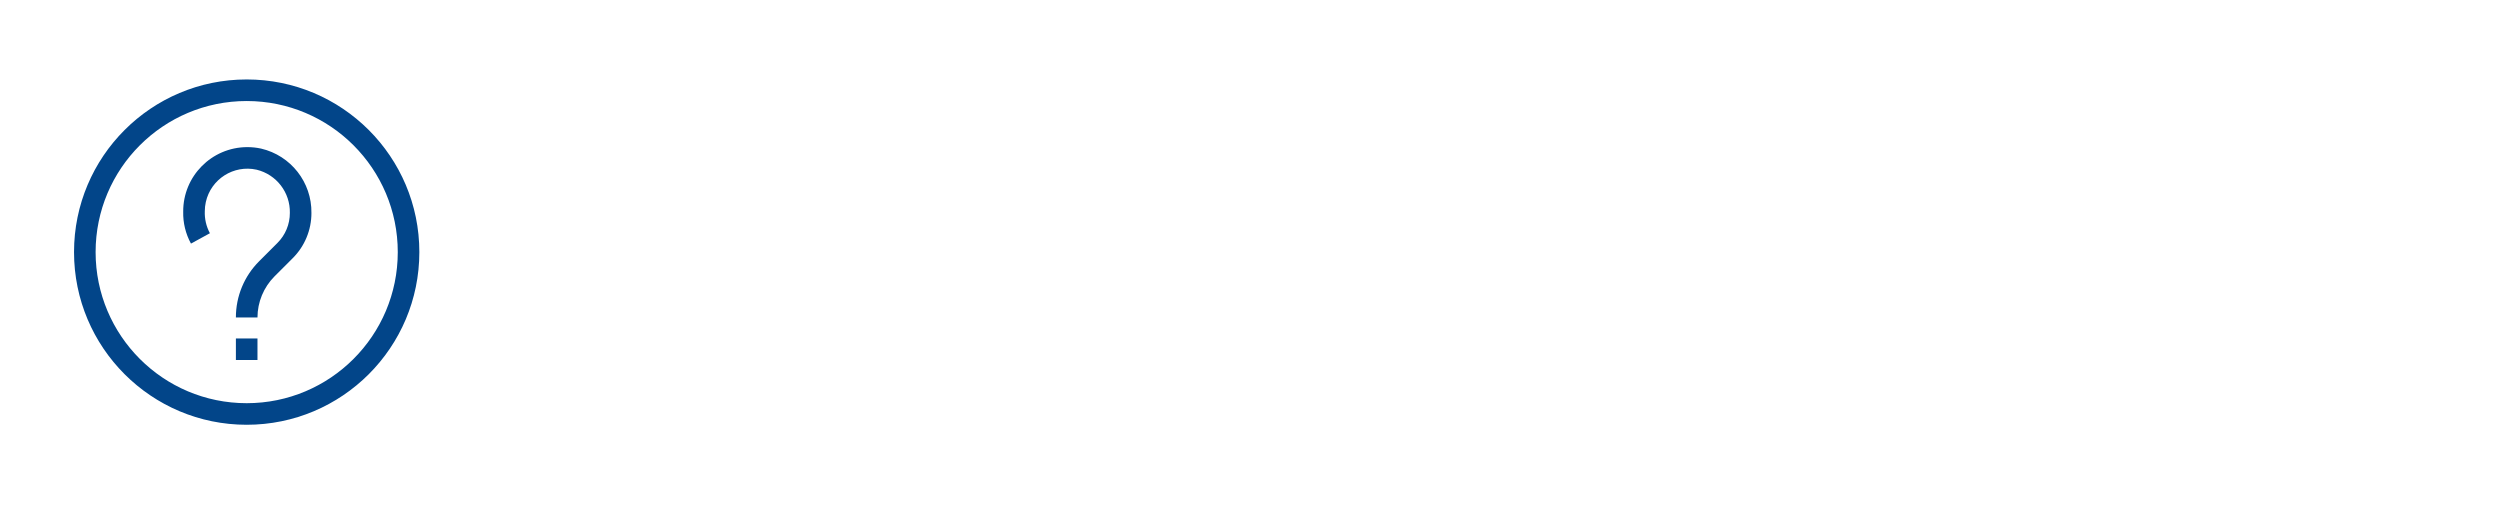 <?xml version="1.0" encoding="UTF-8"?>
<svg id="svg8" xmlns="http://www.w3.org/2000/svg" width="22.578cm" height="4.586cm" viewBox="0 0 640 130">
  <path id="fragezeichen1" d="m63.143,20.34c-24.413,0-44.203,19.79-44.203,44.203,0,24.413,19.79,44.203,44.203,44.203,24.413,0,44.203-19.79,44.203-44.203,0-24.413-19.79-44.203-44.203-44.203Zm0,82.881c-21.361,0-38.678-17.317-38.678-38.678,0-21.361,17.317-38.678,38.678-38.678,21.361,0,38.678,17.317,38.678,38.678,0,21.361-17.317,38.678-38.678,38.678Zm16.576-48.714c.011,4.354-1.719,8.532-4.805,11.603l-4.656,4.654c-2.778,2.795-4.342,6.572-4.352,10.513h-5.525c-.014-5.41,2.137-10.601,5.973-14.416l4.654-4.654c2.047-2.037,3.194-4.809,3.186-7.697.114-5.227-3.422-9.83-8.502-11.066-5.881-1.305-11.706,2.404-13.011,8.285-.169.76-.256,1.536-.259,2.315-.081,1.971.37,3.928,1.304,5.665l-4.846,2.654c-1.37-2.506-2.056-5.328-1.987-8.183-.044-9.078,7.28-16.474,16.358-16.517,1.202-.006,2.401.12,3.575.376,7.633,1.781,12.997,8.634,12.893,16.471v-.004Zm-19.339,32.138h5.525v5.525h-5.525v-5.525Z" style="fill: #024589; stroke-width: 0px;"/>
</svg>